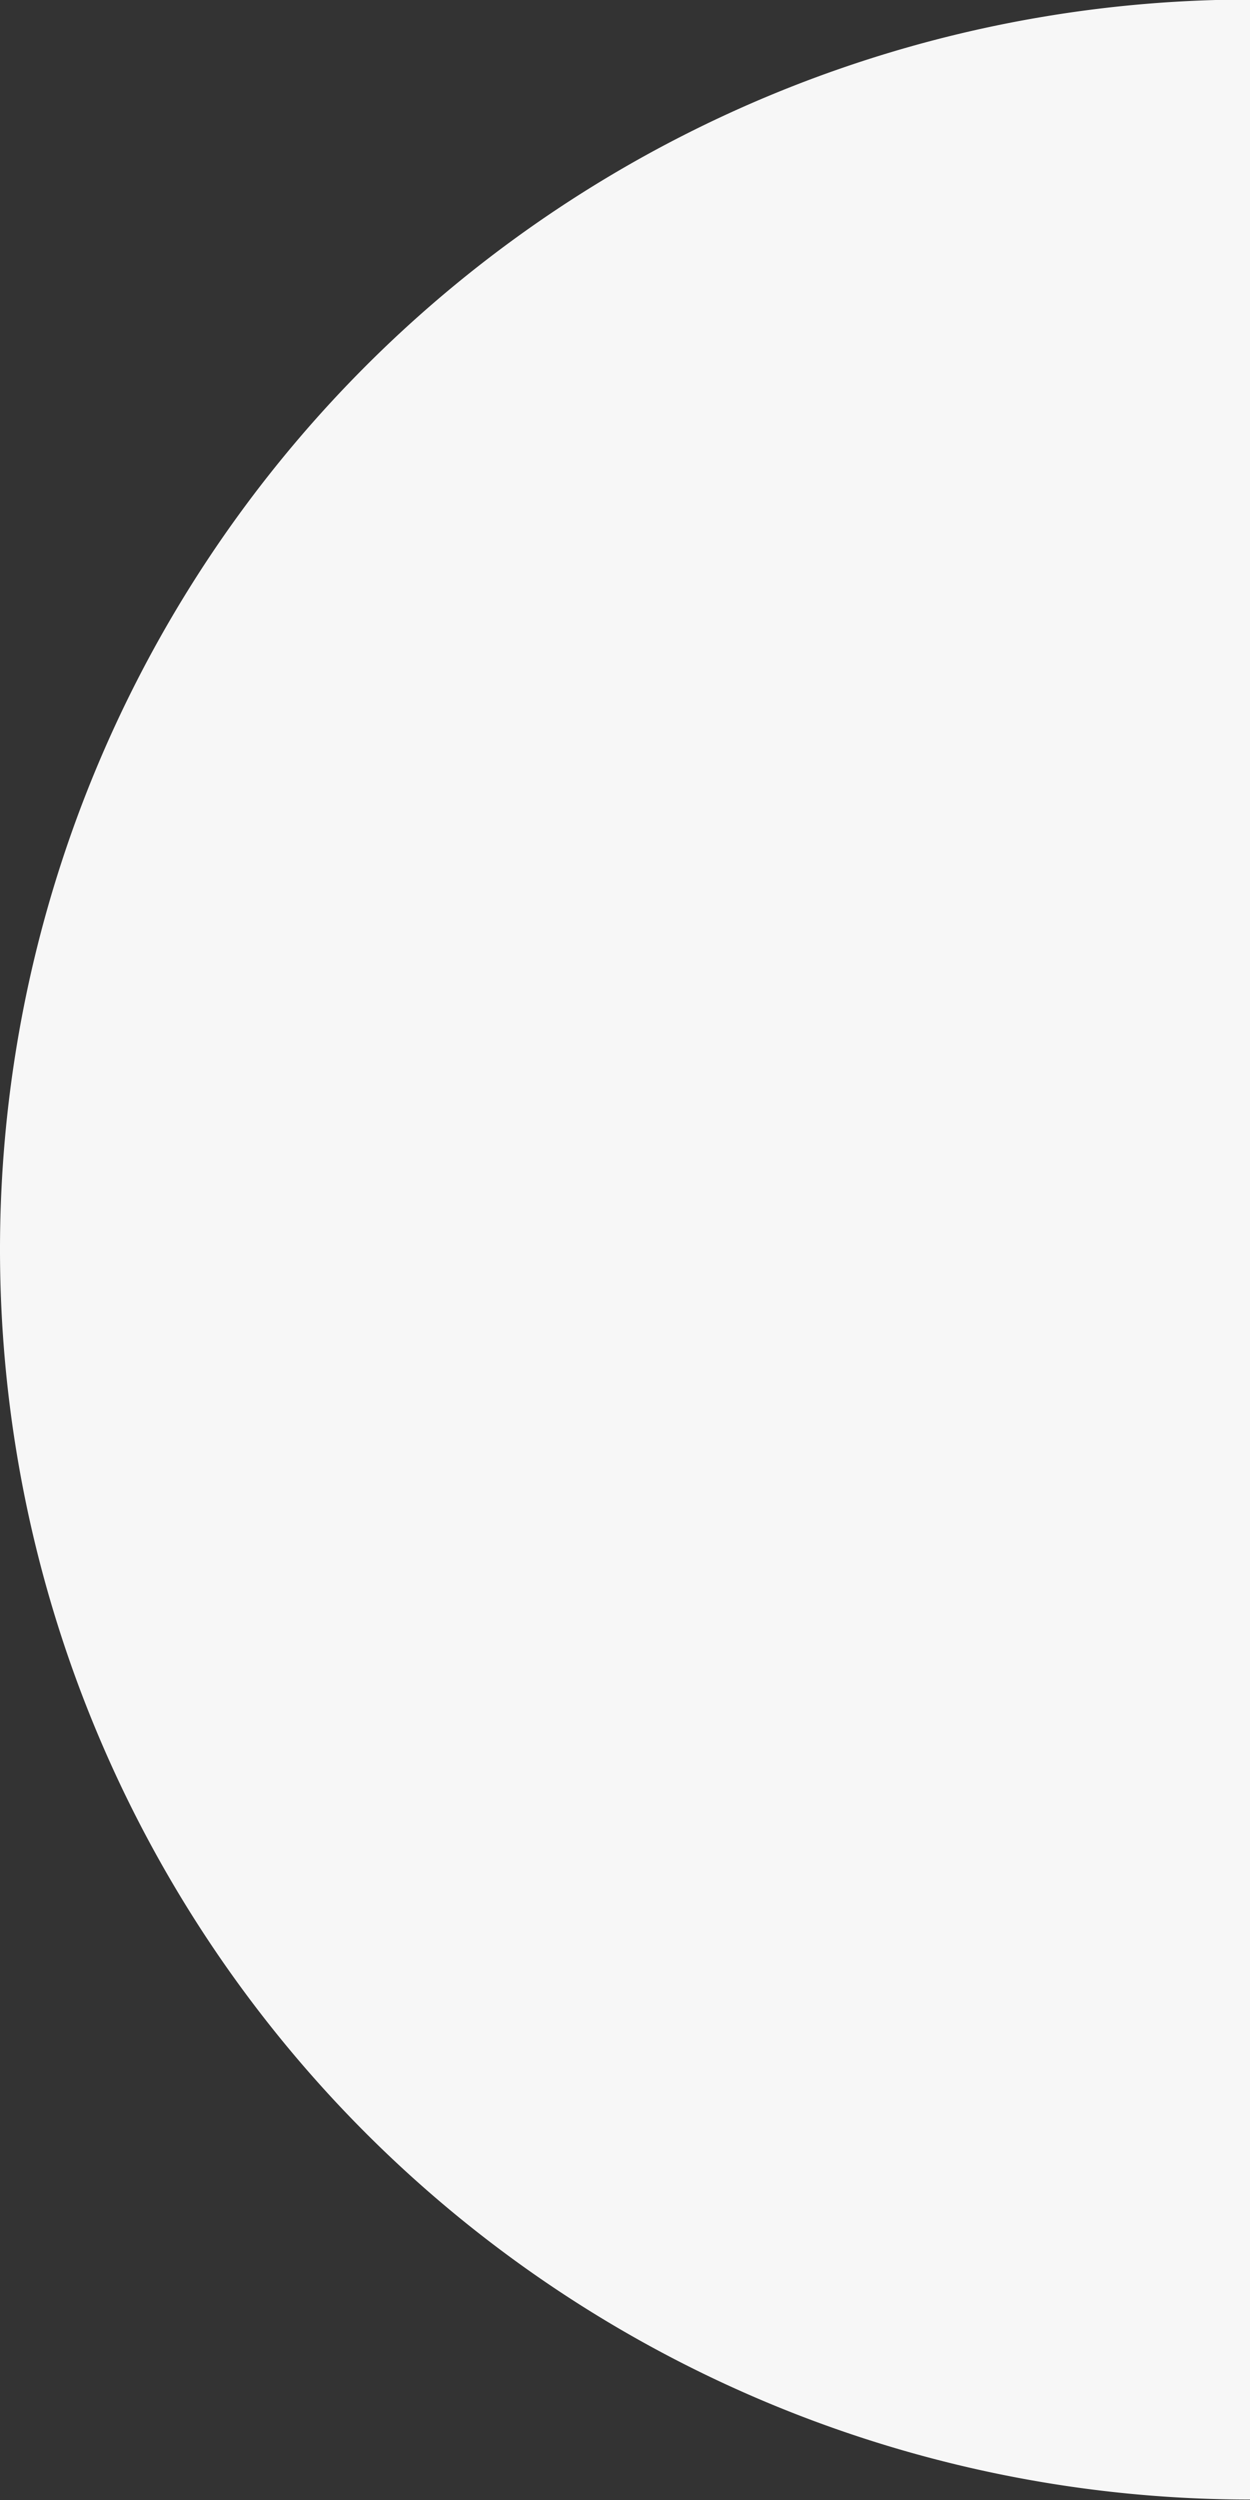 <svg xmlns="http://www.w3.org/2000/svg" width="8.074" height="16.148" viewBox="0 0 8.074 16.148"><rect x="0" y="0" width="8.074" height="16.148" fill="#333333" stroke="none"/><path id="Path_4921" data-name="Path 4921" d="M1363.013,52.5a8.074,8.074,0,0,1,0-16.148" transform="translate(-1354.939 -36.355)" fill="#f7f7f7"></path></svg>